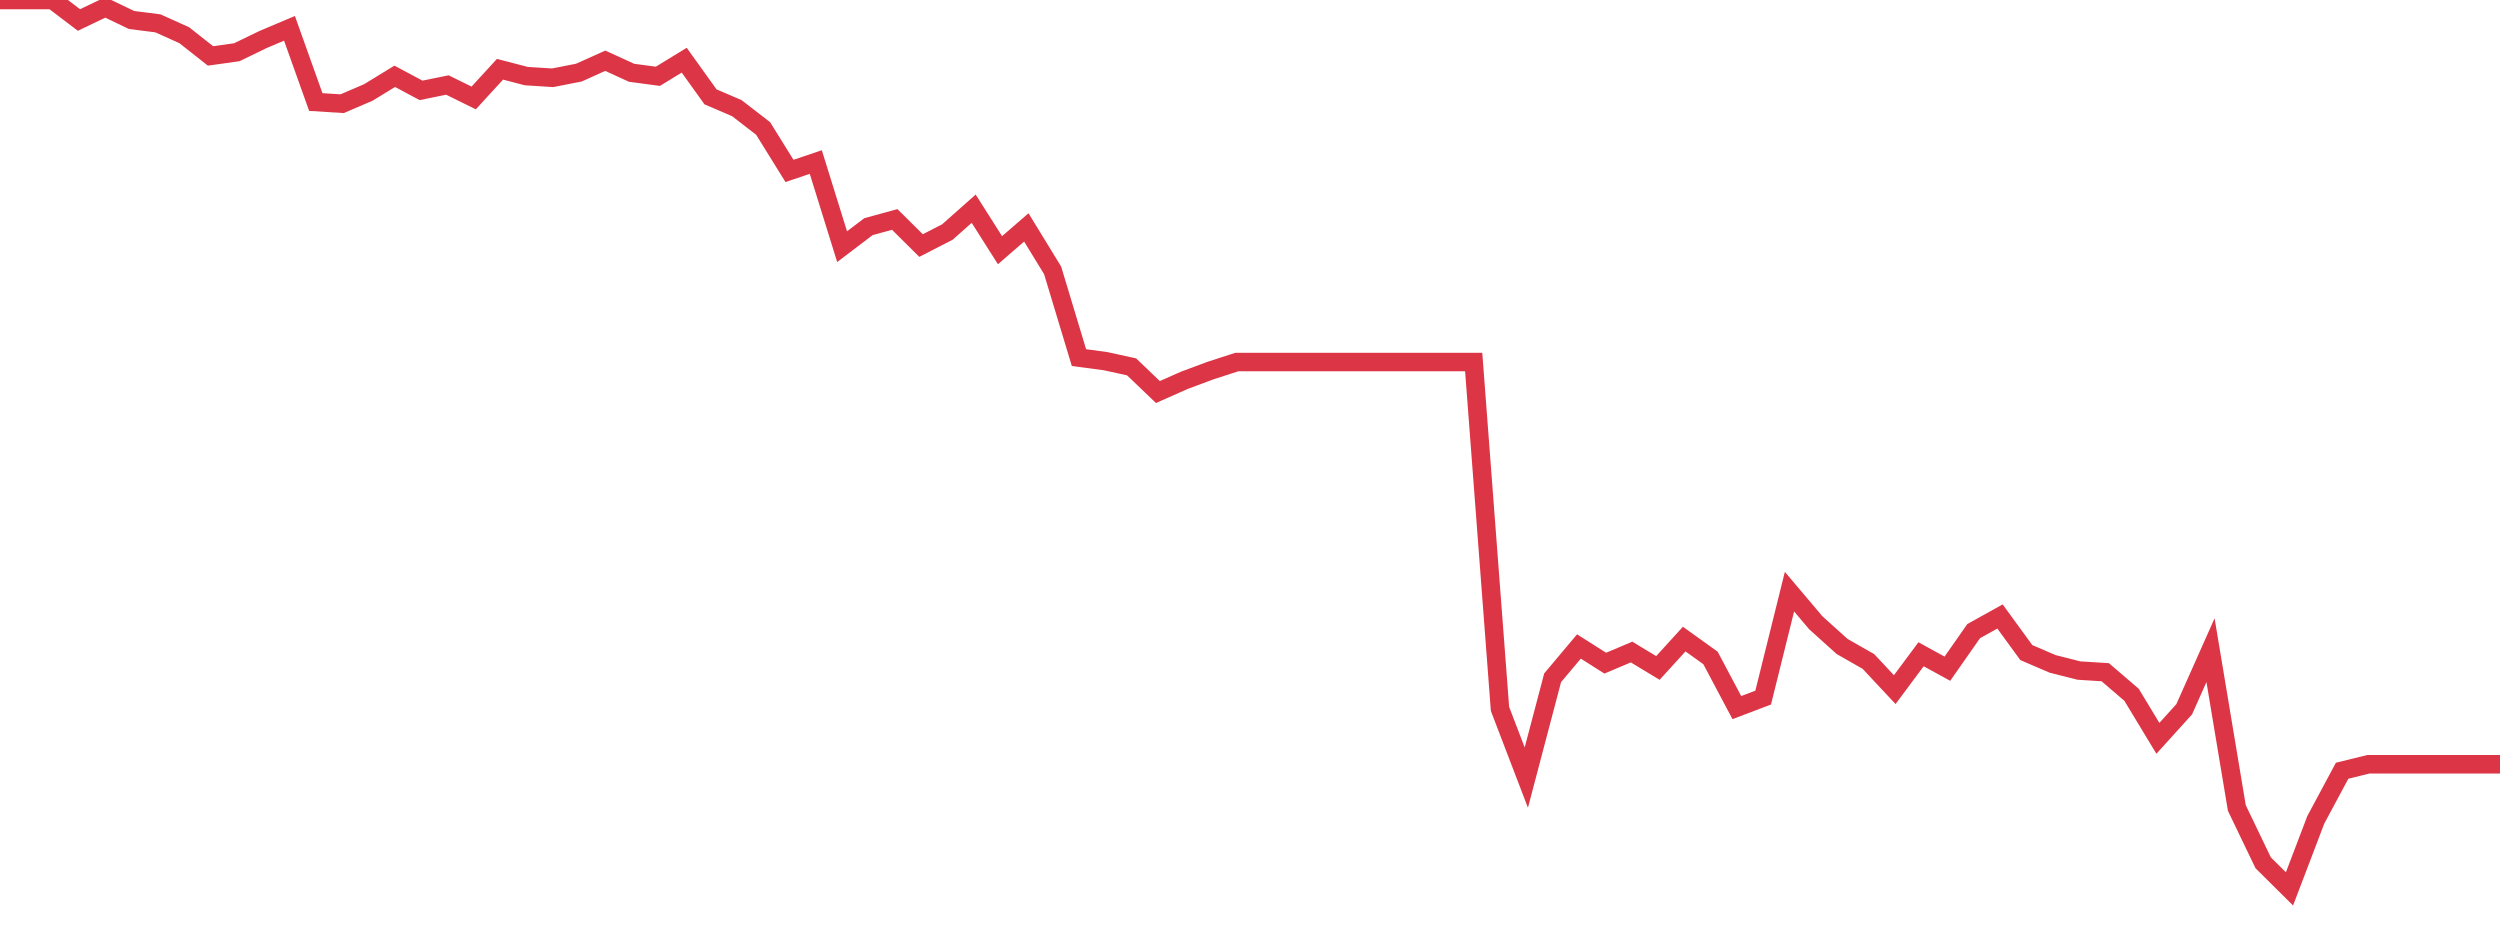 <?xml version="1.0" standalone="no"?>
<!DOCTYPE svg PUBLIC "-//W3C//DTD SVG 1.1//EN" "http://www.w3.org/Graphics/SVG/1.1/DTD/svg11.dtd">
<svg width="135" height="50" viewBox="0 0 135 50" preserveAspectRatio="none" class="sparkline" xmlns="http://www.w3.org/2000/svg"
xmlns:xlink="http://www.w3.org/1999/xlink"><path  class="sparkline--line" d="M 0 0 L 0 0 L 1.421 0 L 2.842 0 L 4.263 1.08 L 5.684 0.4 L 7.105 1.08 L 8.526 1.26 L 9.947 1.9 L 11.368 3.02 L 12.789 2.82 L 14.211 2.13 L 15.632 1.53 L 17.053 5.51 L 18.474 5.6 L 19.895 4.99 L 21.316 4.12 L 22.737 4.88 L 24.158 4.59 L 25.579 5.29 L 27 3.74 L 28.421 4.11 L 29.842 4.2 L 31.263 3.92 L 32.684 3.28 L 34.105 3.93 L 35.526 4.12 L 36.947 3.25 L 38.368 5.23 L 39.789 5.84 L 41.211 6.94 L 42.632 9.23 L 44.053 8.75 L 45.474 13.32 L 46.895 12.24 L 48.316 11.85 L 49.737 13.26 L 51.158 12.53 L 52.579 11.27 L 54 13.51 L 55.421 12.28 L 56.842 14.6 L 58.263 19.31 L 59.684 19.5 L 61.105 19.81 L 62.526 21.17 L 63.947 20.54 L 65.368 20.01 L 66.789 19.55 L 68.211 19.55 L 69.632 19.55 L 71.053 19.55 L 72.474 19.55 L 73.895 19.55 L 75.316 19.55 L 76.737 19.55 L 78.158 19.55 L 79.579 19.55 L 81 38.28 L 82.421 41.99 L 83.842 36.6 L 85.263 34.91 L 86.684 35.81 L 88.105 35.21 L 89.526 36.07 L 90.947 34.51 L 92.368 35.53 L 93.789 38.21 L 95.211 37.67 L 96.632 31.95 L 98.053 33.63 L 99.474 34.91 L 100.895 35.72 L 102.316 37.24 L 103.737 35.33 L 105.158 36.11 L 106.579 34.08 L 108 33.29 L 109.421 35.24 L 110.842 35.85 L 112.263 36.21 L 113.684 36.3 L 115.105 37.52 L 116.526 39.87 L 117.947 38.3 L 119.368 35.11 L 120.789 43.63 L 122.211 46.59 L 123.632 48 L 125.053 44.27 L 126.474 41.62 L 127.895 41.27 L 129.316 41.27 L 130.737 41.27 L 132.158 41.27 L 133.579 41.27 L 135 41.27" fill="none" stroke-width="1" stroke="#dc3545"></path></svg>